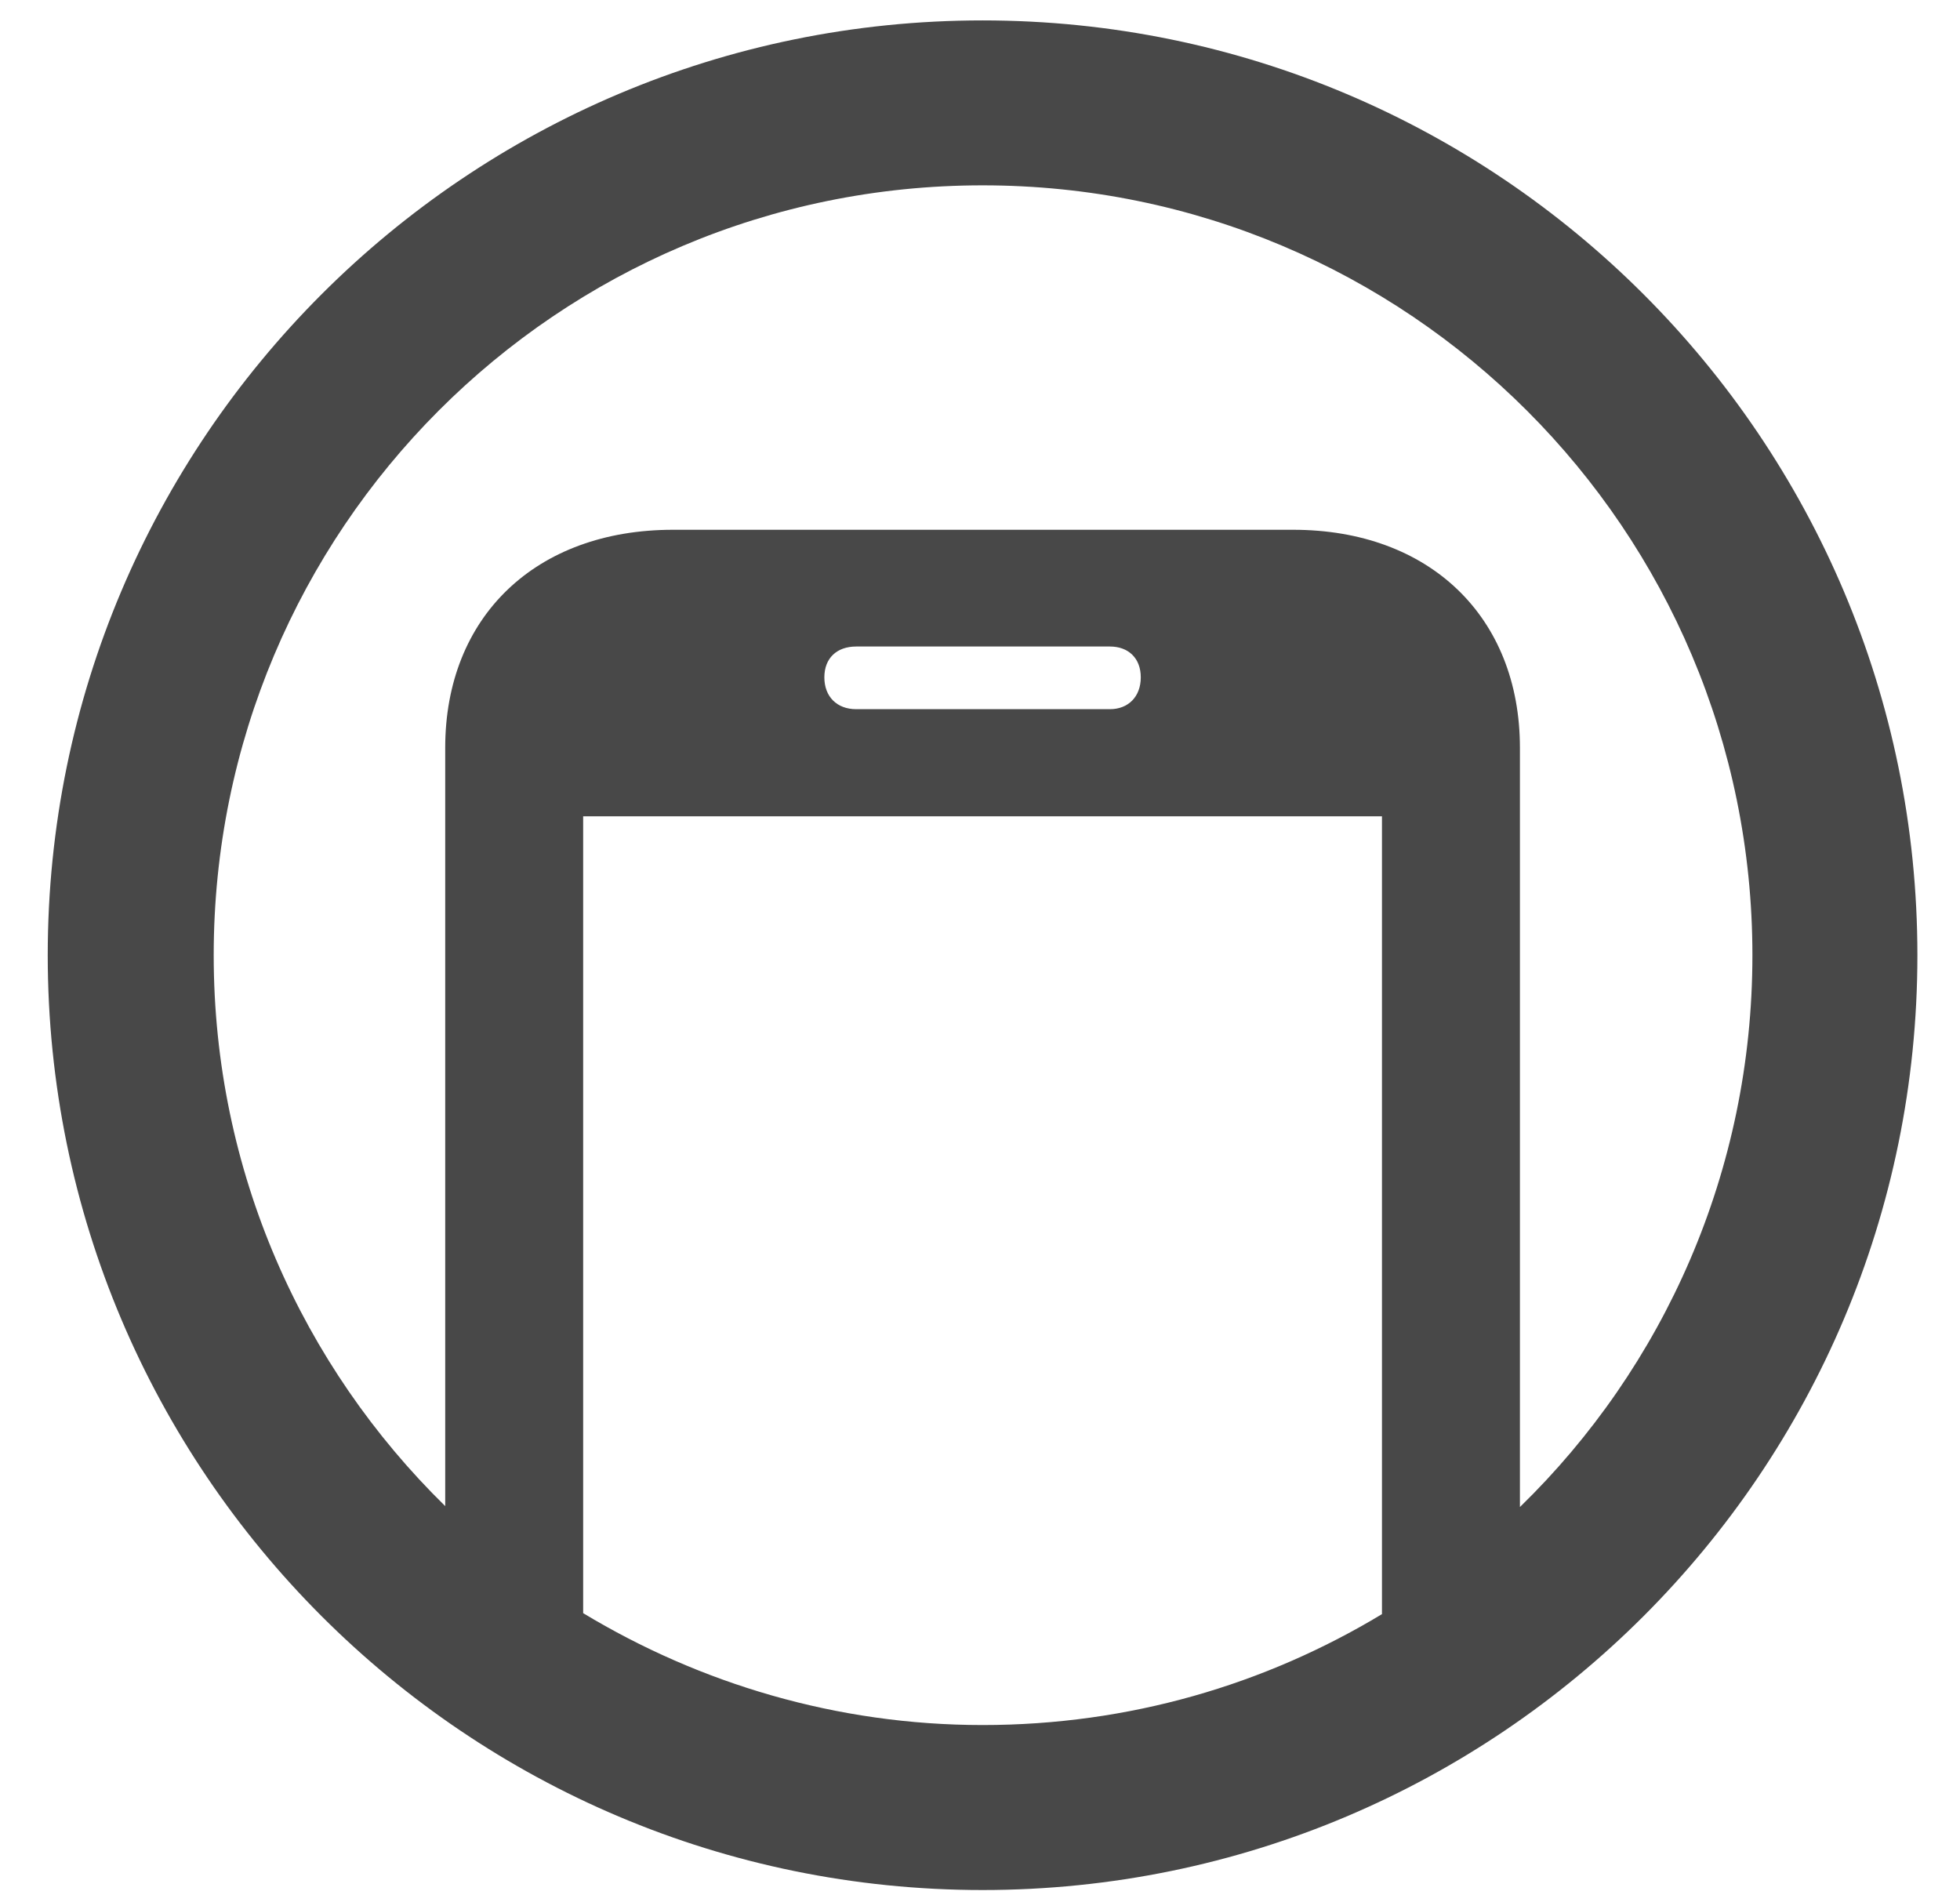 <?xml version="1.0" encoding="UTF-8"?> <svg xmlns="http://www.w3.org/2000/svg" width="34" height="33" viewBox="0 0 34 33" fill="none"><path d="M17.045 32.786C8.091 32.786 0.828 25.523 0.828 16.57C0.828 7.617 8.091 0.354 17.045 0.354C25.998 0.354 33.261 7.617 33.261 16.57C33.261 25.523 25.998 32.786 17.045 32.786ZM26.366 12.972V26.142C28.86 23.716 30.399 20.319 30.399 16.57C30.399 9.19 24.425 3.215 17.045 3.215C9.664 3.215 3.707 9.19 3.707 16.57C3.707 20.319 5.246 23.699 7.723 26.126V12.972C7.723 10.696 9.296 9.19 11.673 9.19H22.433C24.793 9.19 26.366 10.696 26.366 12.972ZM14.3 11.75C14.3 12.085 14.518 12.302 14.852 12.302H19.254C19.572 12.302 19.789 12.085 19.789 11.75C19.789 11.415 19.572 11.215 19.254 11.215H14.852C14.518 11.215 14.3 11.415 14.3 11.75ZM17.045 29.924C19.588 29.924 21.948 29.222 23.973 28V14.16H10.116V27.983C12.141 29.205 14.518 29.924 17.045 29.924Z" fill="#484848"></path></svg> 